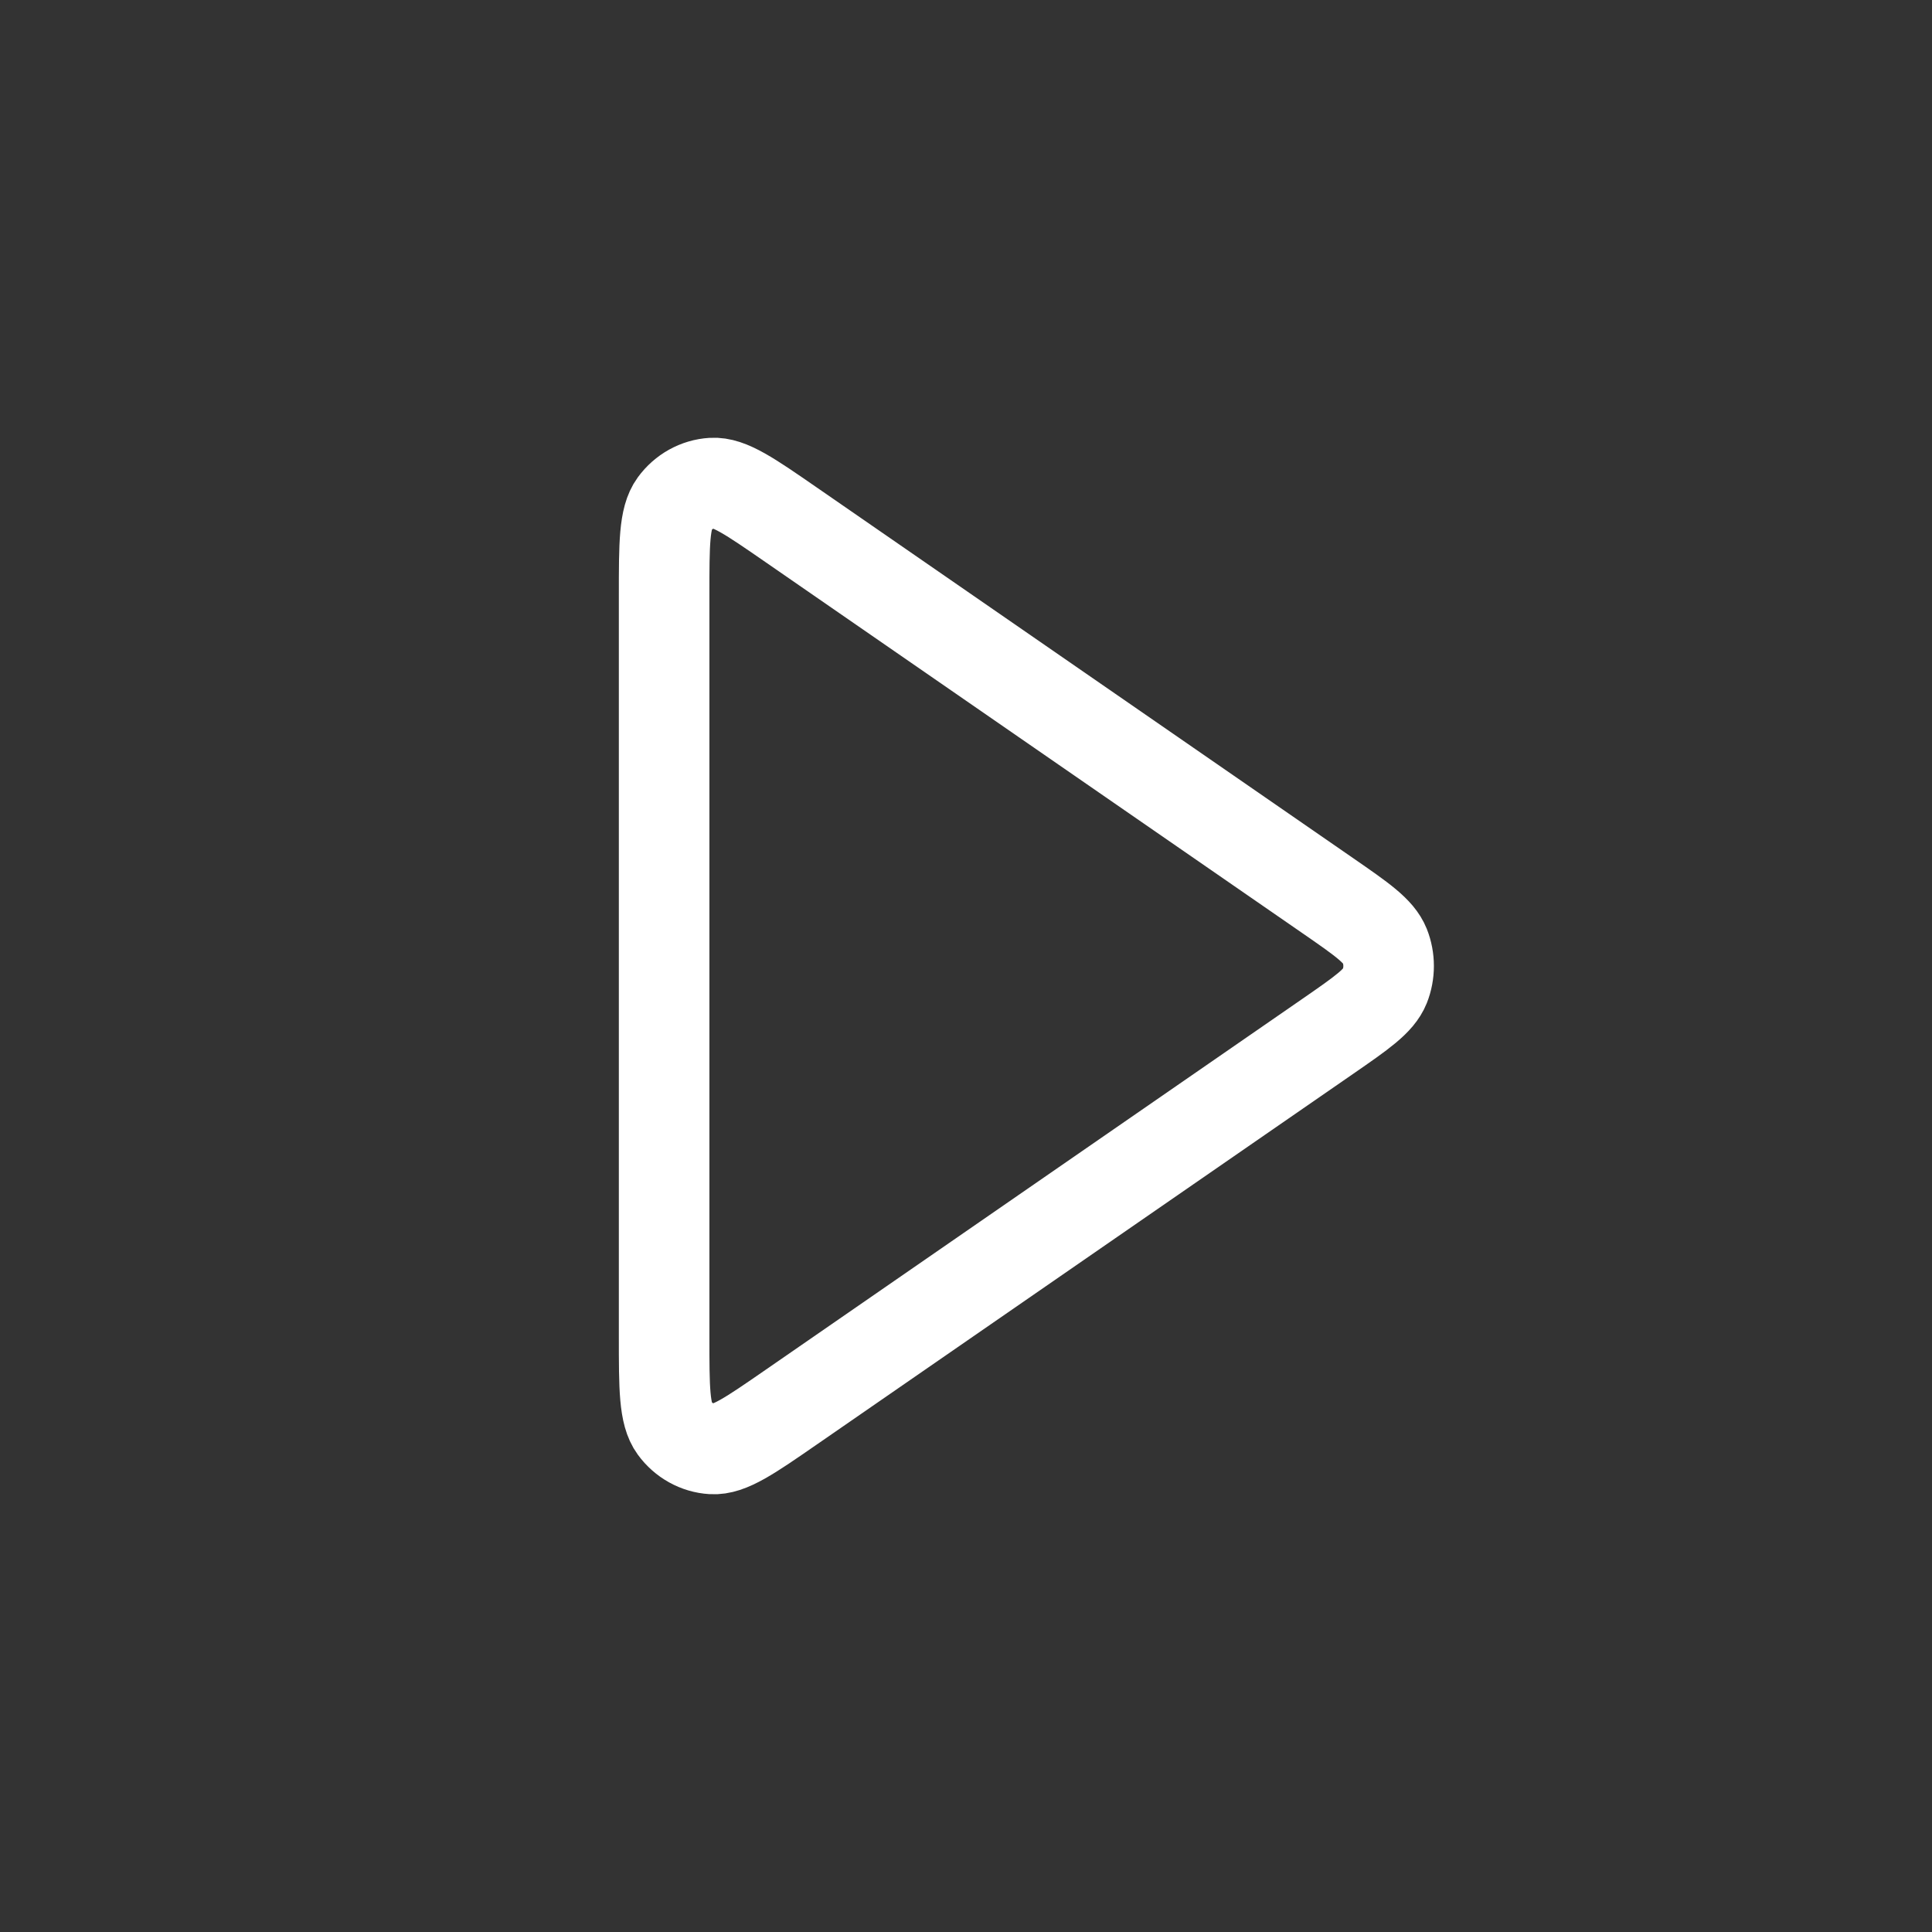 <svg width="32" height="32" viewBox="0 0 32 32" fill="none" xmlns="http://www.w3.org/2000/svg">
<rect x="0" y="0" width="32" height="32" fill="#333333" stroke="none"/>
<path d="M11 9.858C11 9.007 11 8.581 11.171 8.347C11.32 8.143 11.548 8.016 11.795 8.001C12.078 7.983 12.419 8.219 13.102 8.691L21.991 14.834C22.555 15.224 22.837 15.419 22.936 15.664C23.021 15.879 23.021 16.121 22.936 16.336C22.837 16.581 22.555 16.776 21.991 17.166L13.102 23.309C12.419 23.781 12.078 24.017 11.795 23.999C11.548 23.984 11.32 23.857 11.171 23.653C11 23.419 11 22.993 11 22.142V9.858Z" stroke="white" stroke-width="1.5" stroke-linecap="round" stroke-linejoin="round"/>
</svg>
